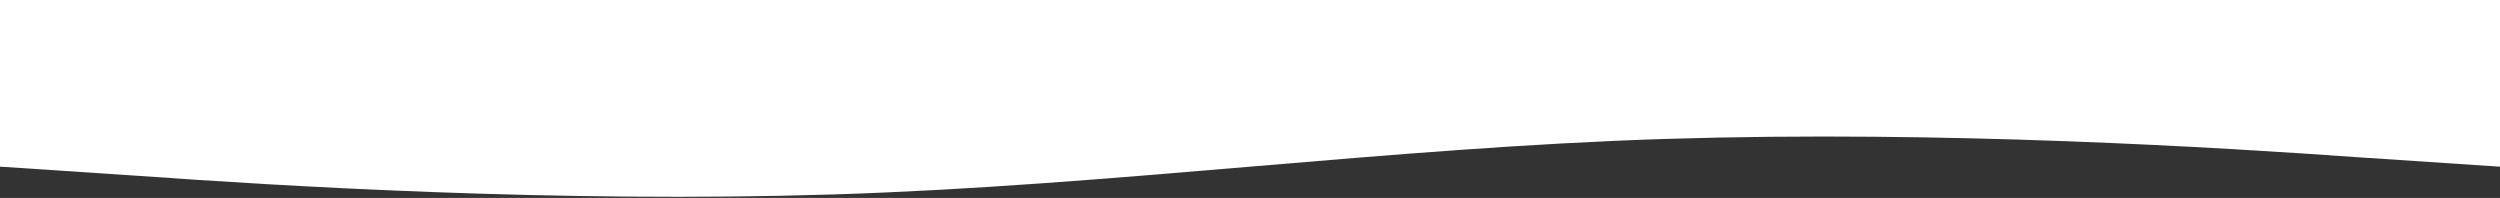 <?xml version="1.0" encoding="UTF-8"?> <svg xmlns="http://www.w3.org/2000/svg" width="1440" height="114" viewBox="0 0 1440 114" fill="none"><rect x="0" y="0" width="1440" height="114" fill="#333333" stroke="none"/> <path d="M1440 96L1360 90.7C1280 85 1120 75 960 80C800 85 640 107 480 112C320 117 160 107 80 101.3L0 96V3.05176e-05H80C160 3.05176e-05 320 3.05176e-05 480 3.05176e-05C640 3.05176e-05 800 3.05176e-05 960 3.05176e-05C1120 3.05176e-05 1280 3.05176e-05 1360 3.05176e-05L1440 3.05176e-05V96Z" fill="white"></path> </svg> 